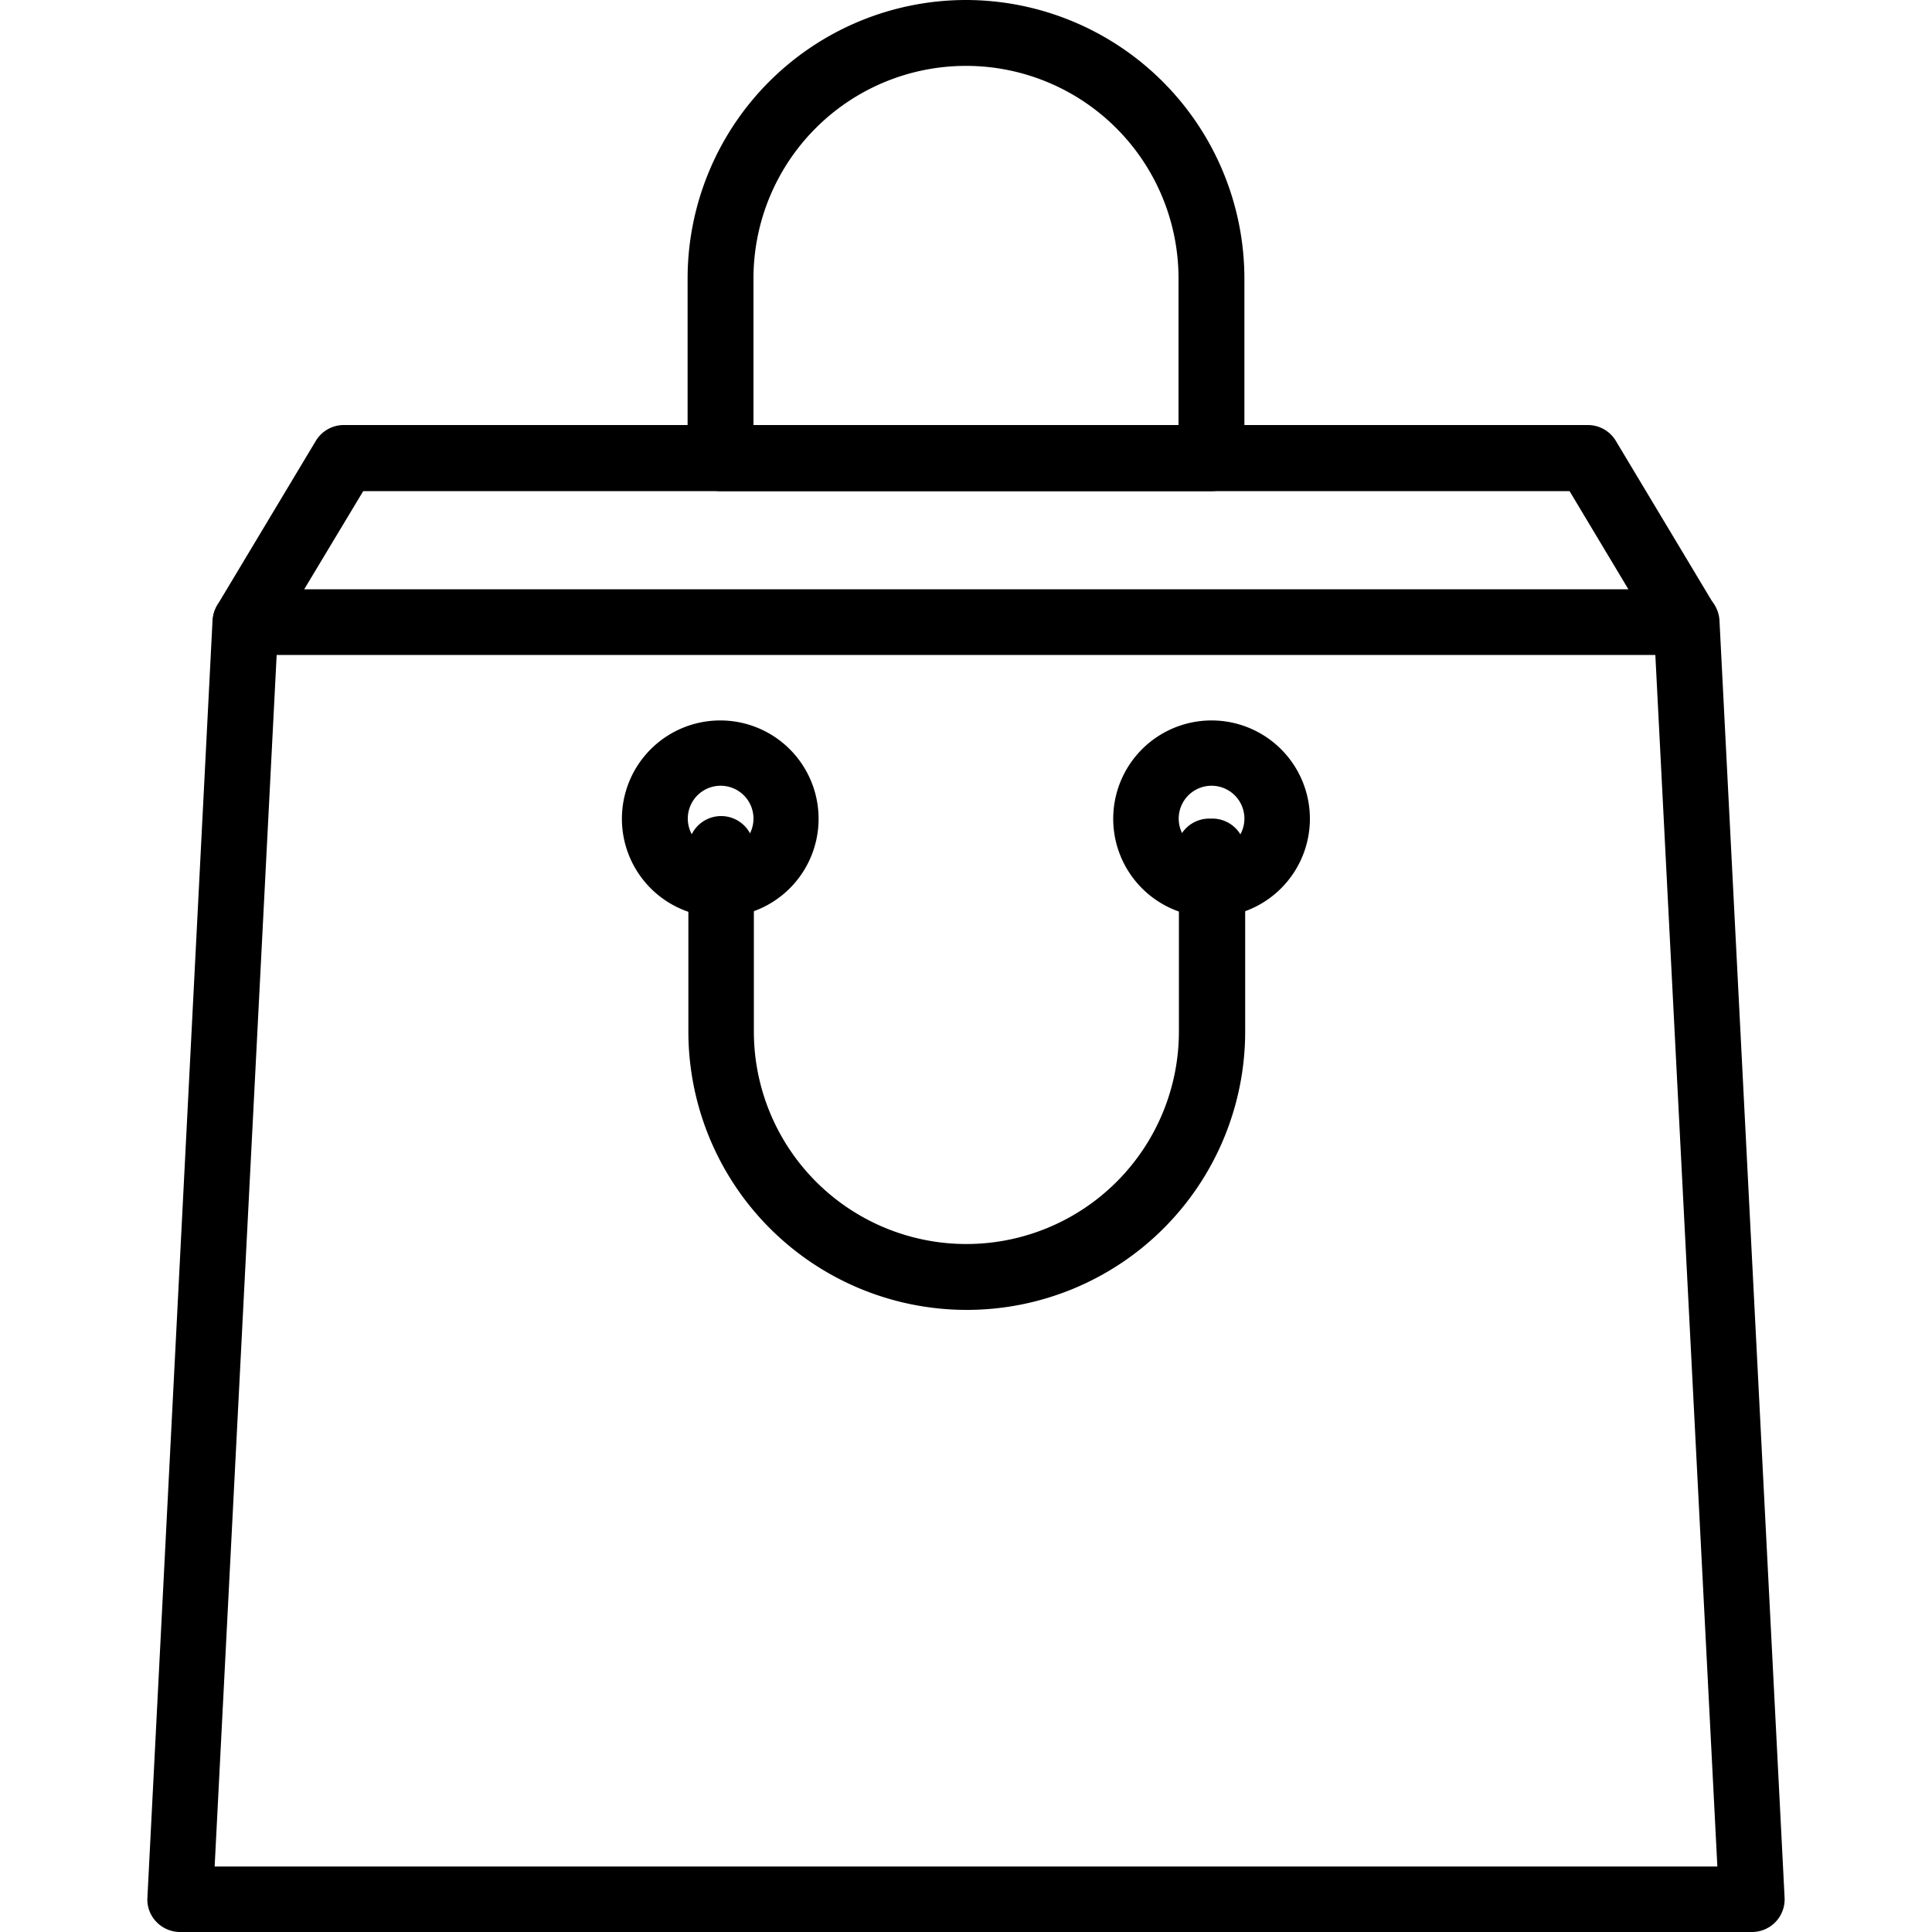 <?xml version="1.0" encoding="utf-8"?><svg id="Layer_1" data-name="Layer 1" xmlns="http://www.w3.org/2000/svg" viewBox="0 0 100 100"><title>1</title><path d="M88.74,31.33l-5.08-8.47A1.69,1.69,0,0,0,82.2,22H17.8a1.69,1.69,0,0,0-1.46.83l-5.08,8.47a1.7,1.7,0,0,0,1.45,2.57H87.29A1.69,1.69,0,0,0,88.76,33,1.71,1.71,0,0,0,88.74,31.33Zm-73-.82,3.06-5.09H81.24l3.05,5.09Z"/><path d="M89,32.12a1.7,1.7,0,0,0-1.69-1.61H12.71A1.7,1.7,0,0,0,11,32.12L7.63,98.22a1.65,1.65,0,0,0,.46,1.25,1.7,1.7,0,0,0,1.23.53H90.68a1.69,1.69,0,0,0,1.69-1.78ZM11.11,96.61,14.32,33.9H85.68l3.21,62.71Z"/><path d="M62.71,37.29a5.09,5.09,0,1,0,5.09,5.08A5.09,5.09,0,0,0,62.71,37.29Zm0,6.78a1.7,1.7,0,1,1,1.7-1.7A1.7,1.7,0,0,1,62.71,44.07Z"/><path d="M37.29,37.29a5.09,5.09,0,1,0,5.08,5.08A5.09,5.09,0,0,0,37.29,37.29Zm0,6.78A1.7,1.7,0,1,1,39,42.37,1.7,1.7,0,0,1,37.29,44.07Z"/><path d="M50,0A14.42,14.42,0,0,0,35.59,14.41v9.32a1.7,1.7,0,0,0,1.7,1.69H62.71a1.7,1.7,0,0,0,1.7-1.69V14.41A14.43,14.43,0,0,0,50,0ZM61,22H39V14.41a11,11,0,0,1,22,0V22Z"/><path d="M62.71,42.37h-.13a1.7,1.7,0,0,0-1.69,1.7,1.57,1.57,0,0,0,.13.65v8.67a11,11,0,1,1-22,0V44.07a1.7,1.7,0,1,0-3.39,0v9.32a14.41,14.41,0,0,0,28.82,0V44.07A1.7,1.7,0,0,0,62.71,42.37Z"/></svg>